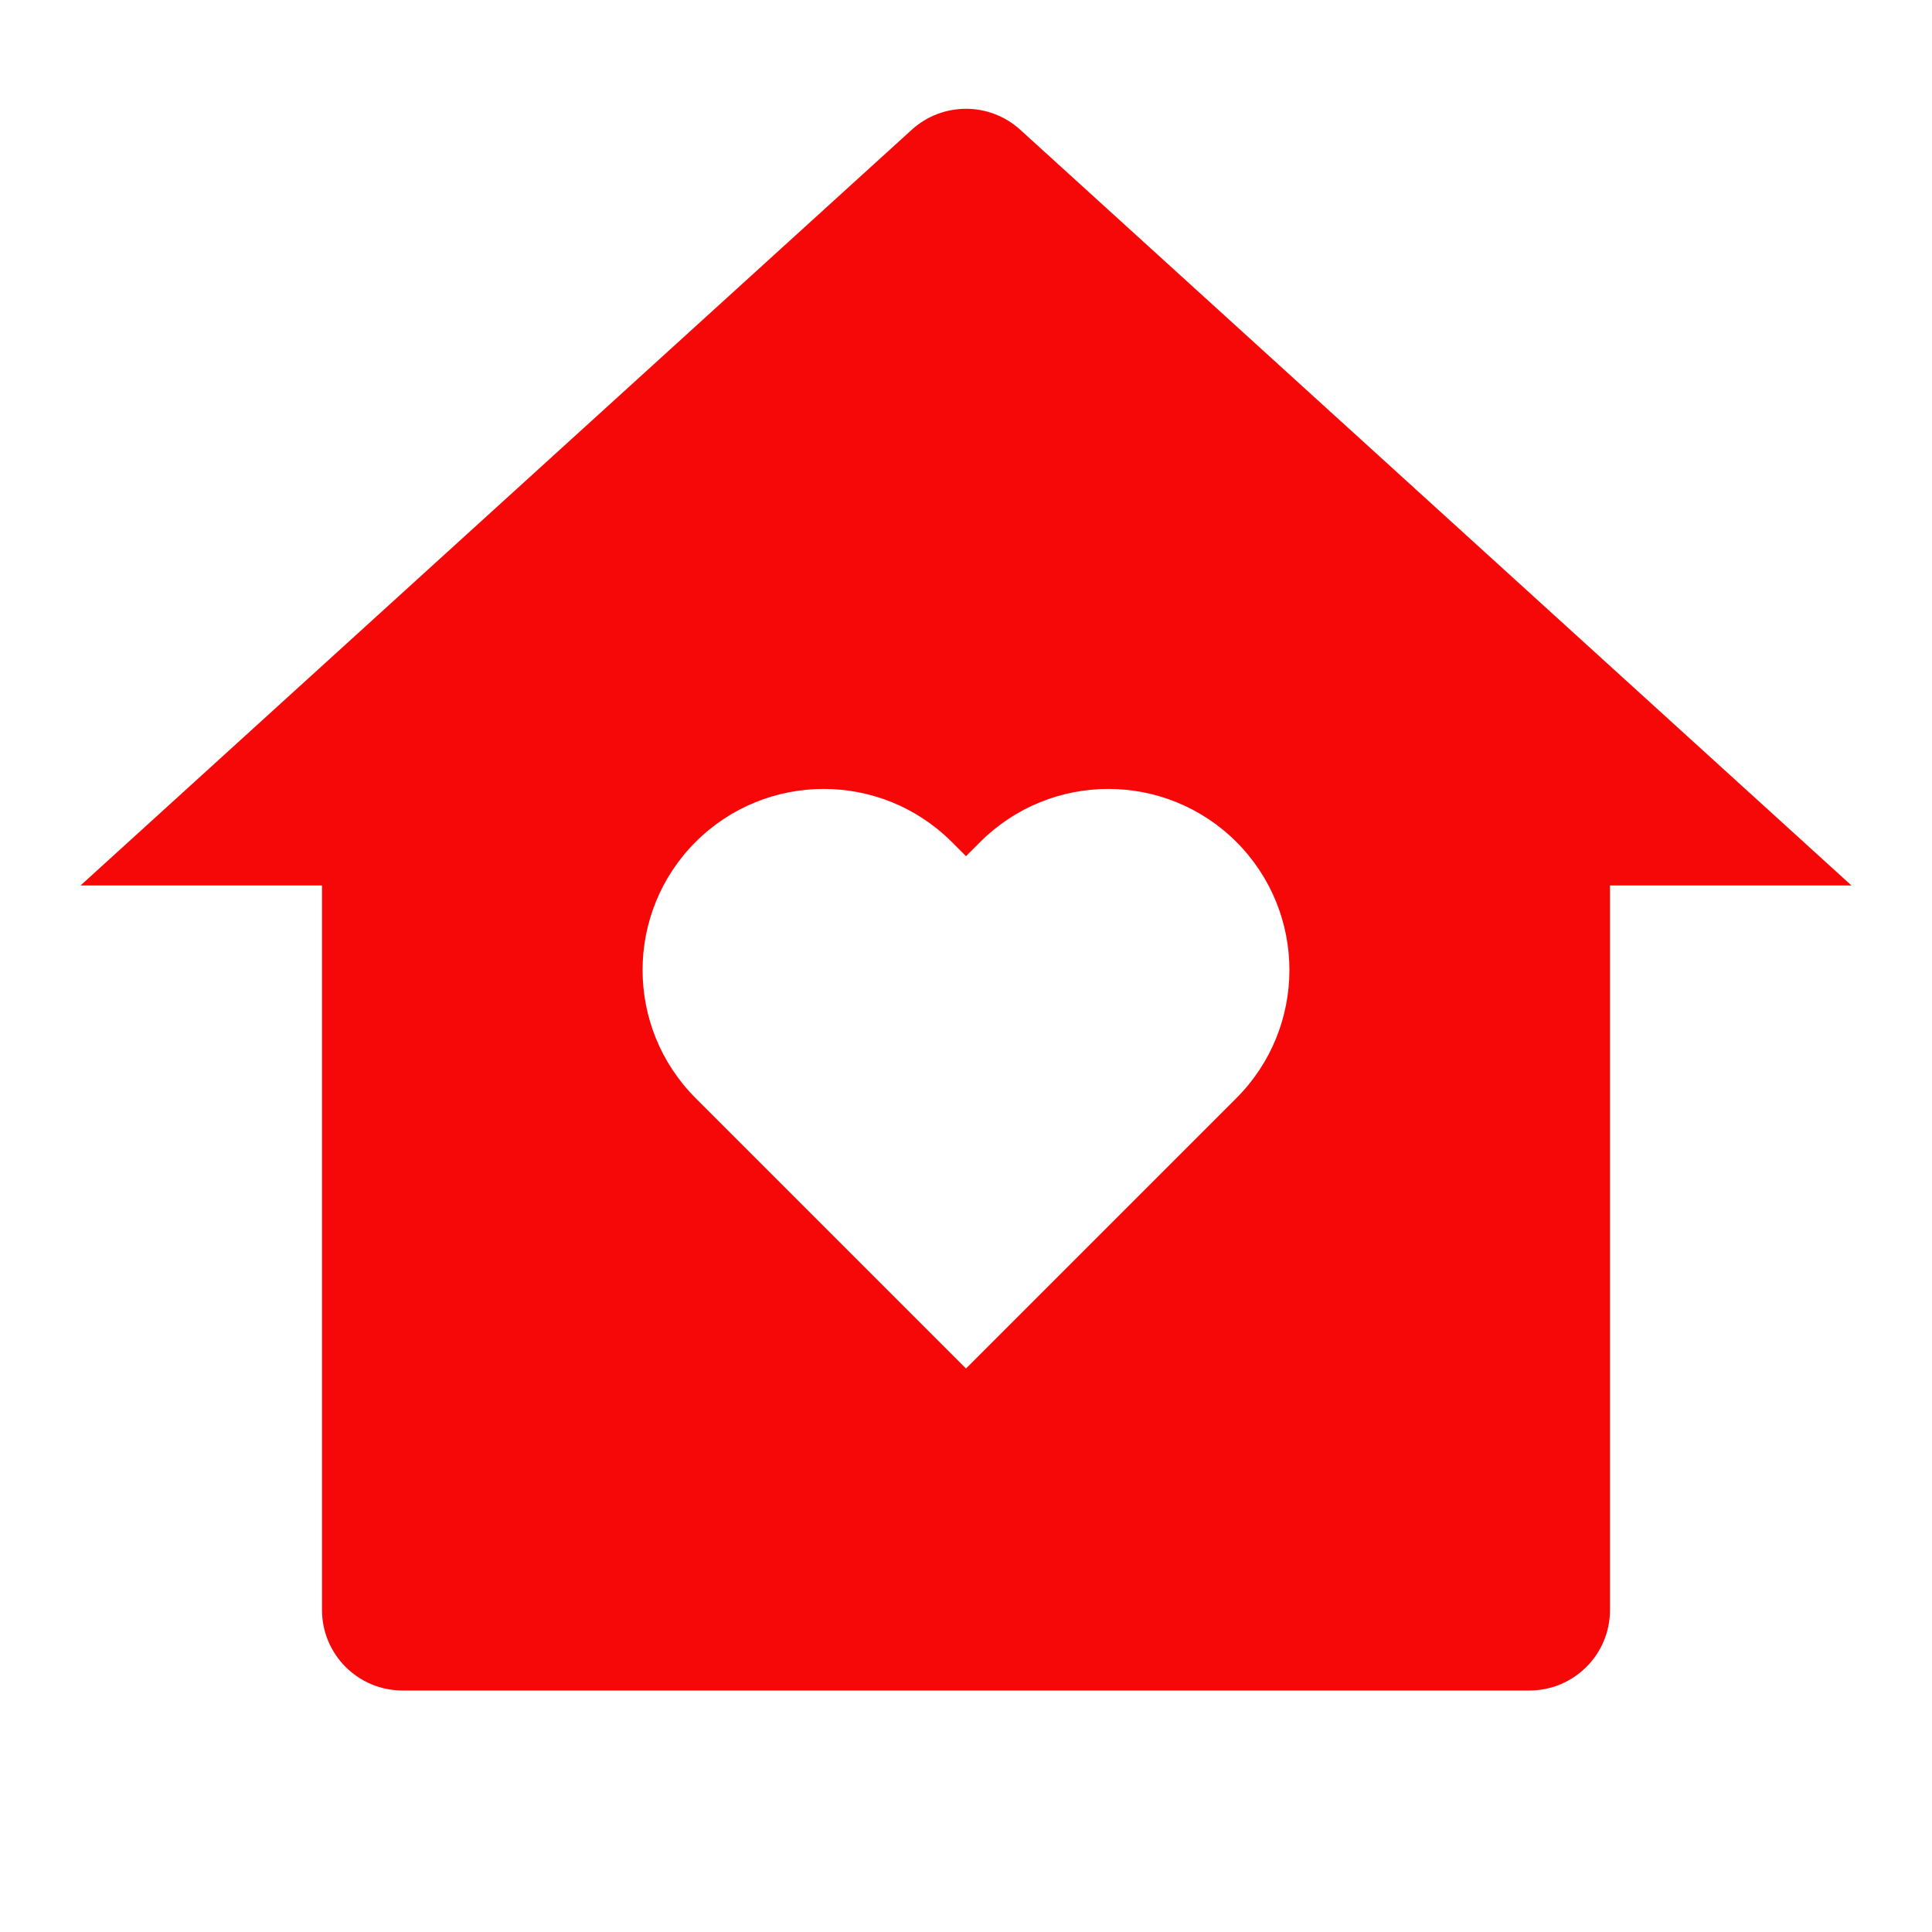 <svg xmlns="http://www.w3.org/2000/svg" viewBox="0 0 24 24" width="48" height="48" fill="rgba(247,8,8,1)"><path d="M20 20C20 20.552 19.552 21 19 21H5C4.448 21 4 20.552 4 20V11H1L11.327 1.611C11.709 1.265 12.291 1.265 12.673 1.611L23 11H20V20ZM12 17L15.359 13.641C16.237 12.762 16.237 11.338 15.359 10.459C14.48 9.581 13.056 9.581 12.177 10.459L12 10.636L11.823 10.459C10.944 9.581 9.52 9.581 8.641 10.459C7.763 11.338 7.763 12.762 8.641 13.641L12 17Z"></path></svg>